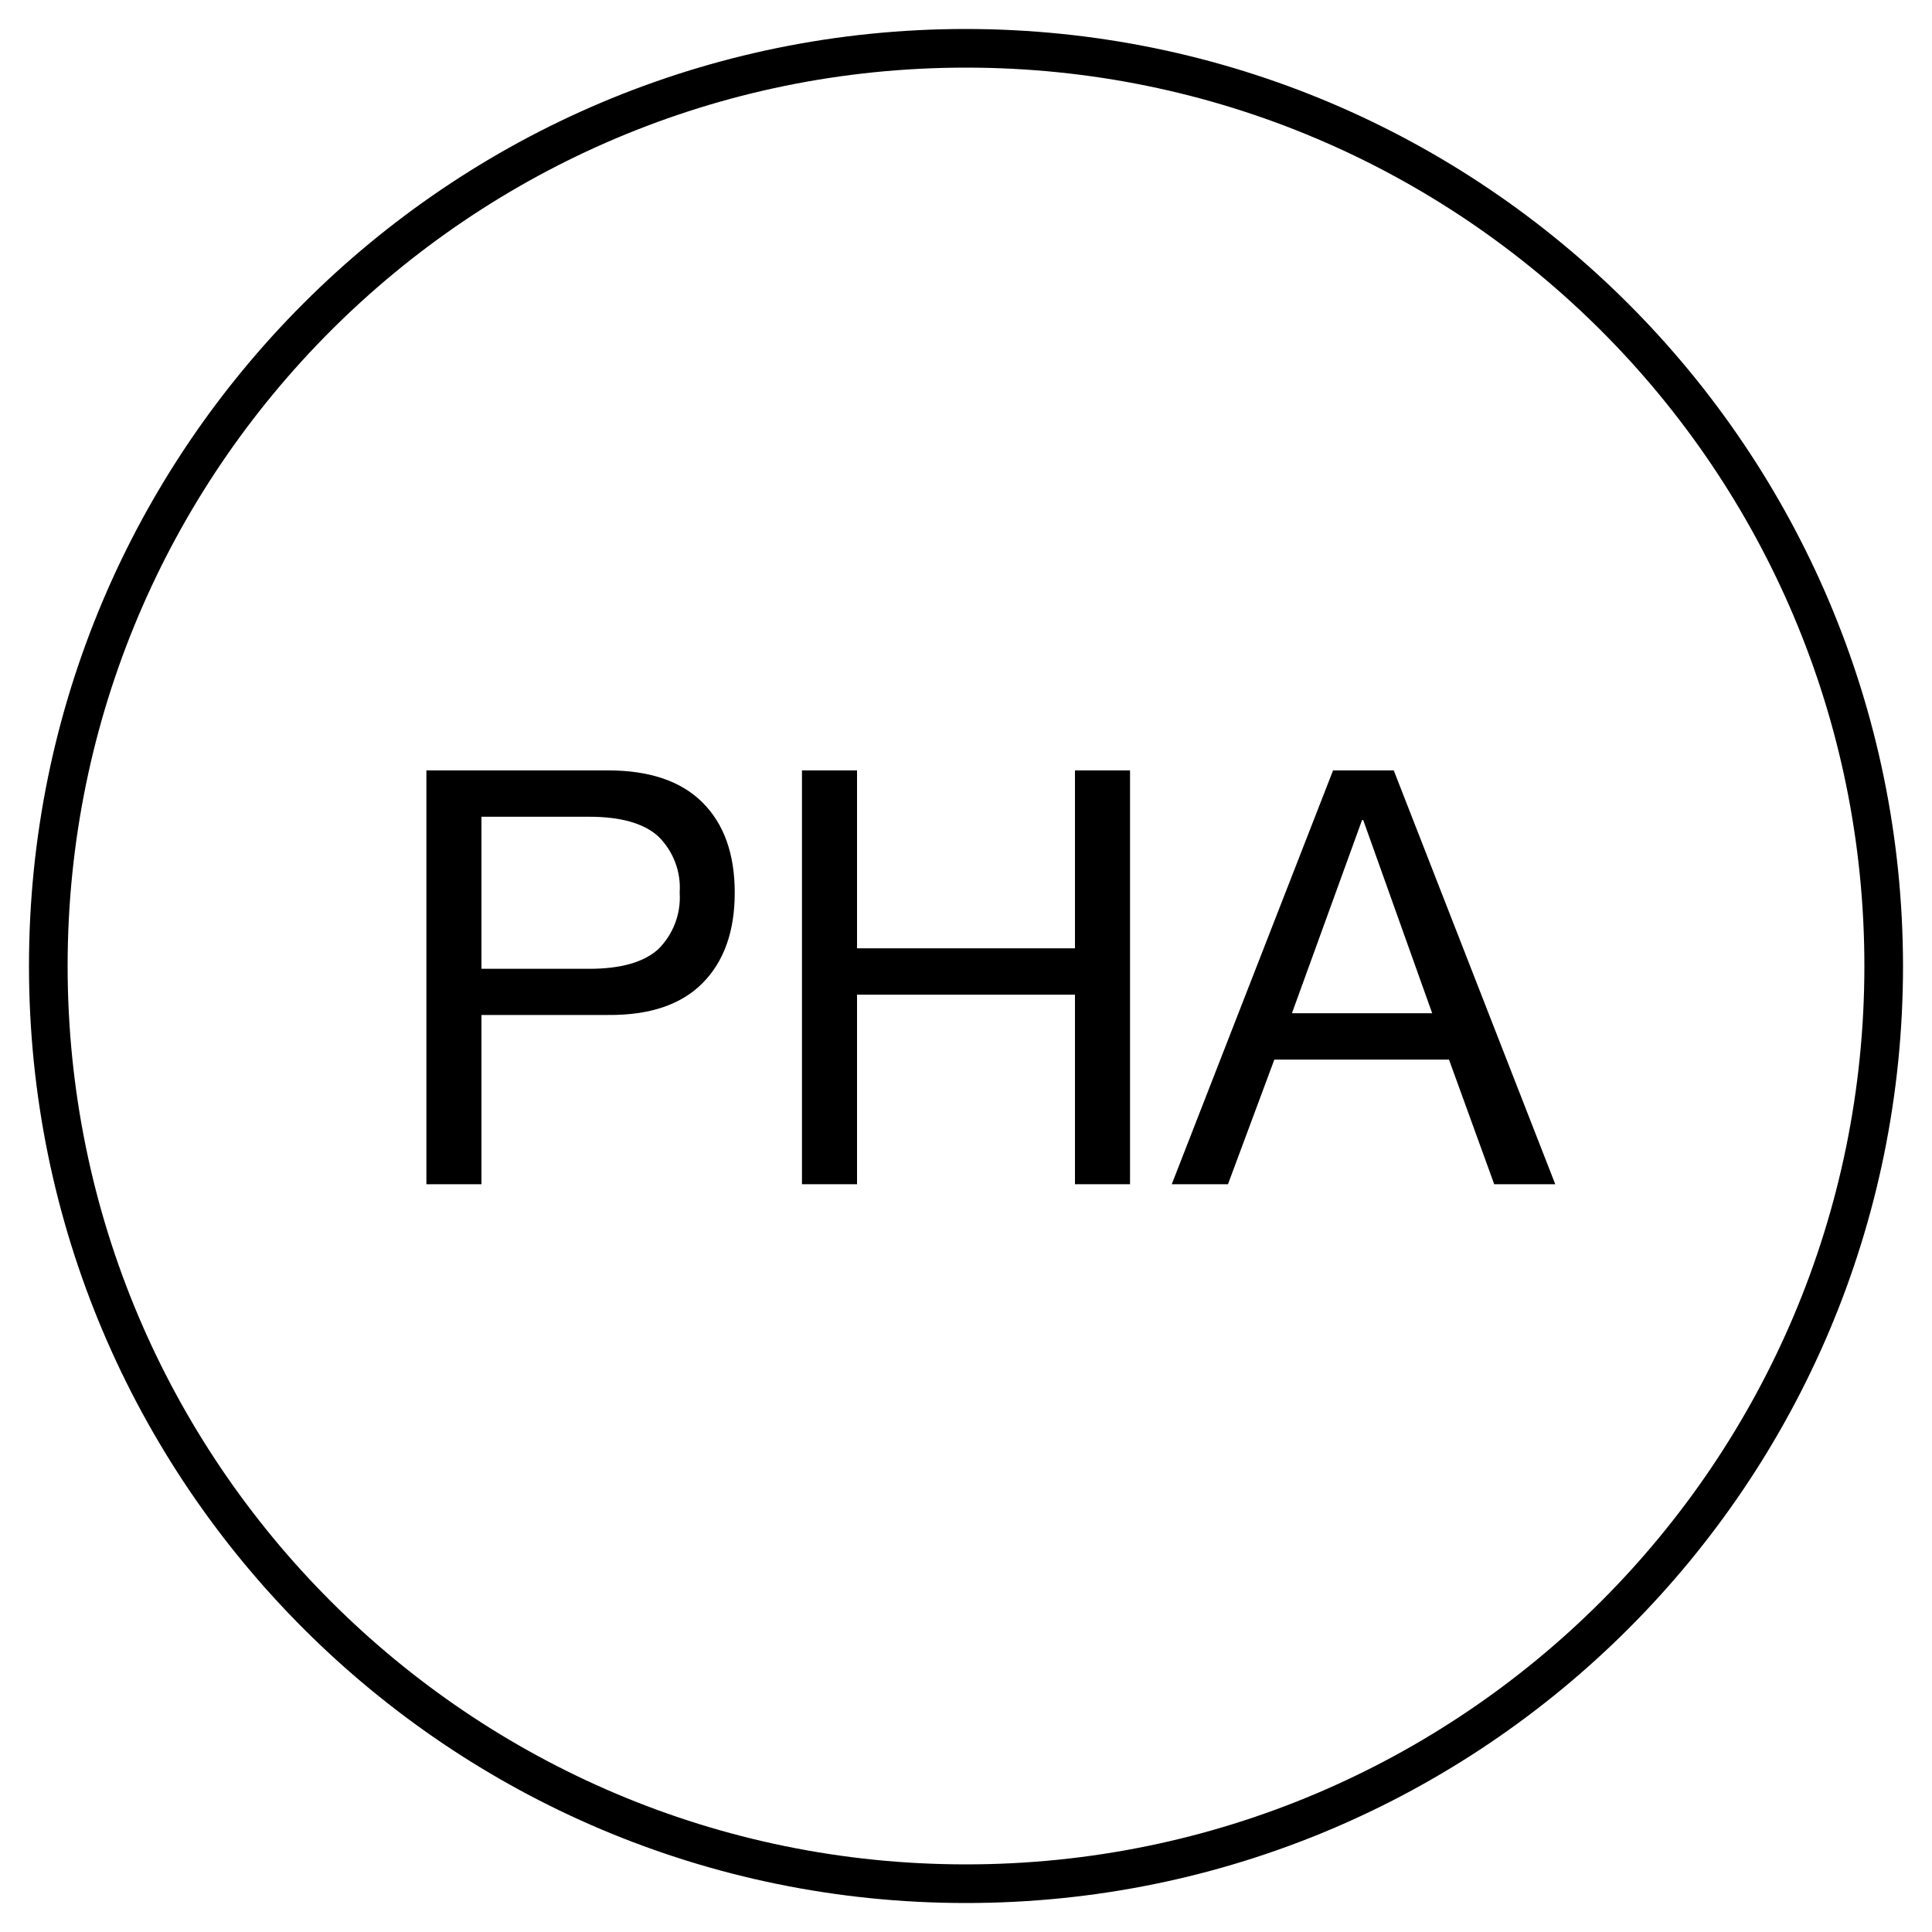 <svg width="104" height="104" xmlns="http://www.w3.org/2000/svg" xmlns:xlink="http://www.w3.org/1999/xlink" xml:space="preserve" overflow="hidden"><defs><clipPath id="clip0"><rect x="0" y="0" width="104" height="104"/></clipPath></defs><g clip-path="url(#clip0)"><path d="M52 1.56C24.143 1.56 1.56 24.143 1.56 52 1.56 79.857 24.143 102.44 52 102.44 79.857 102.44 102.44 79.857 102.44 52 102.411 24.155 79.846 1.589 52 1.56ZM52 100.36C25.291 100.36 3.64 78.708 3.64 52 3.64 25.291 25.291 3.64 52 3.64 78.708 3.64 100.36 25.291 100.36 52 100.36 78.708 78.708 100.36 52 100.36Z"/><path d="M32.718 41.47 22.953 41.47 22.953 63.747 25.917 63.747 25.917 54.636 32.718 54.636C34.965 54.657 36.665 54.085 37.82 52.92 38.974 51.756 39.551 50.133 39.551 48.053 39.551 45.973 38.974 44.356 37.82 43.202 36.665 42.047 34.965 41.47 32.718 41.47ZM35.417 51.111C34.637 51.804 33.405 52.151 31.72 52.151L25.917 52.151 25.917 43.966 31.72 43.966C33.405 43.966 34.637 44.313 35.417 45.006 36.236 45.798 36.664 46.911 36.587 48.048 36.664 49.191 36.236 50.31 35.417 51.111Z"/><path d="M57.866 51.048 46.134 51.048 46.134 41.47 43.17 41.47 43.17 63.747 46.134 63.747 46.134 53.544 57.866 53.544 57.866 63.747 60.83 63.747 60.83 41.47 57.866 41.47 57.866 51.048Z"/><path d="M71.76 41.47 63.076 63.747 66.102 63.747 68.598 57.039 78 57.039 80.434 63.747 83.72 63.747 75.026 41.47ZM69.545 54.543 73.32 44.143 73.382 44.143 77.095 54.543Z"/></g></svg>